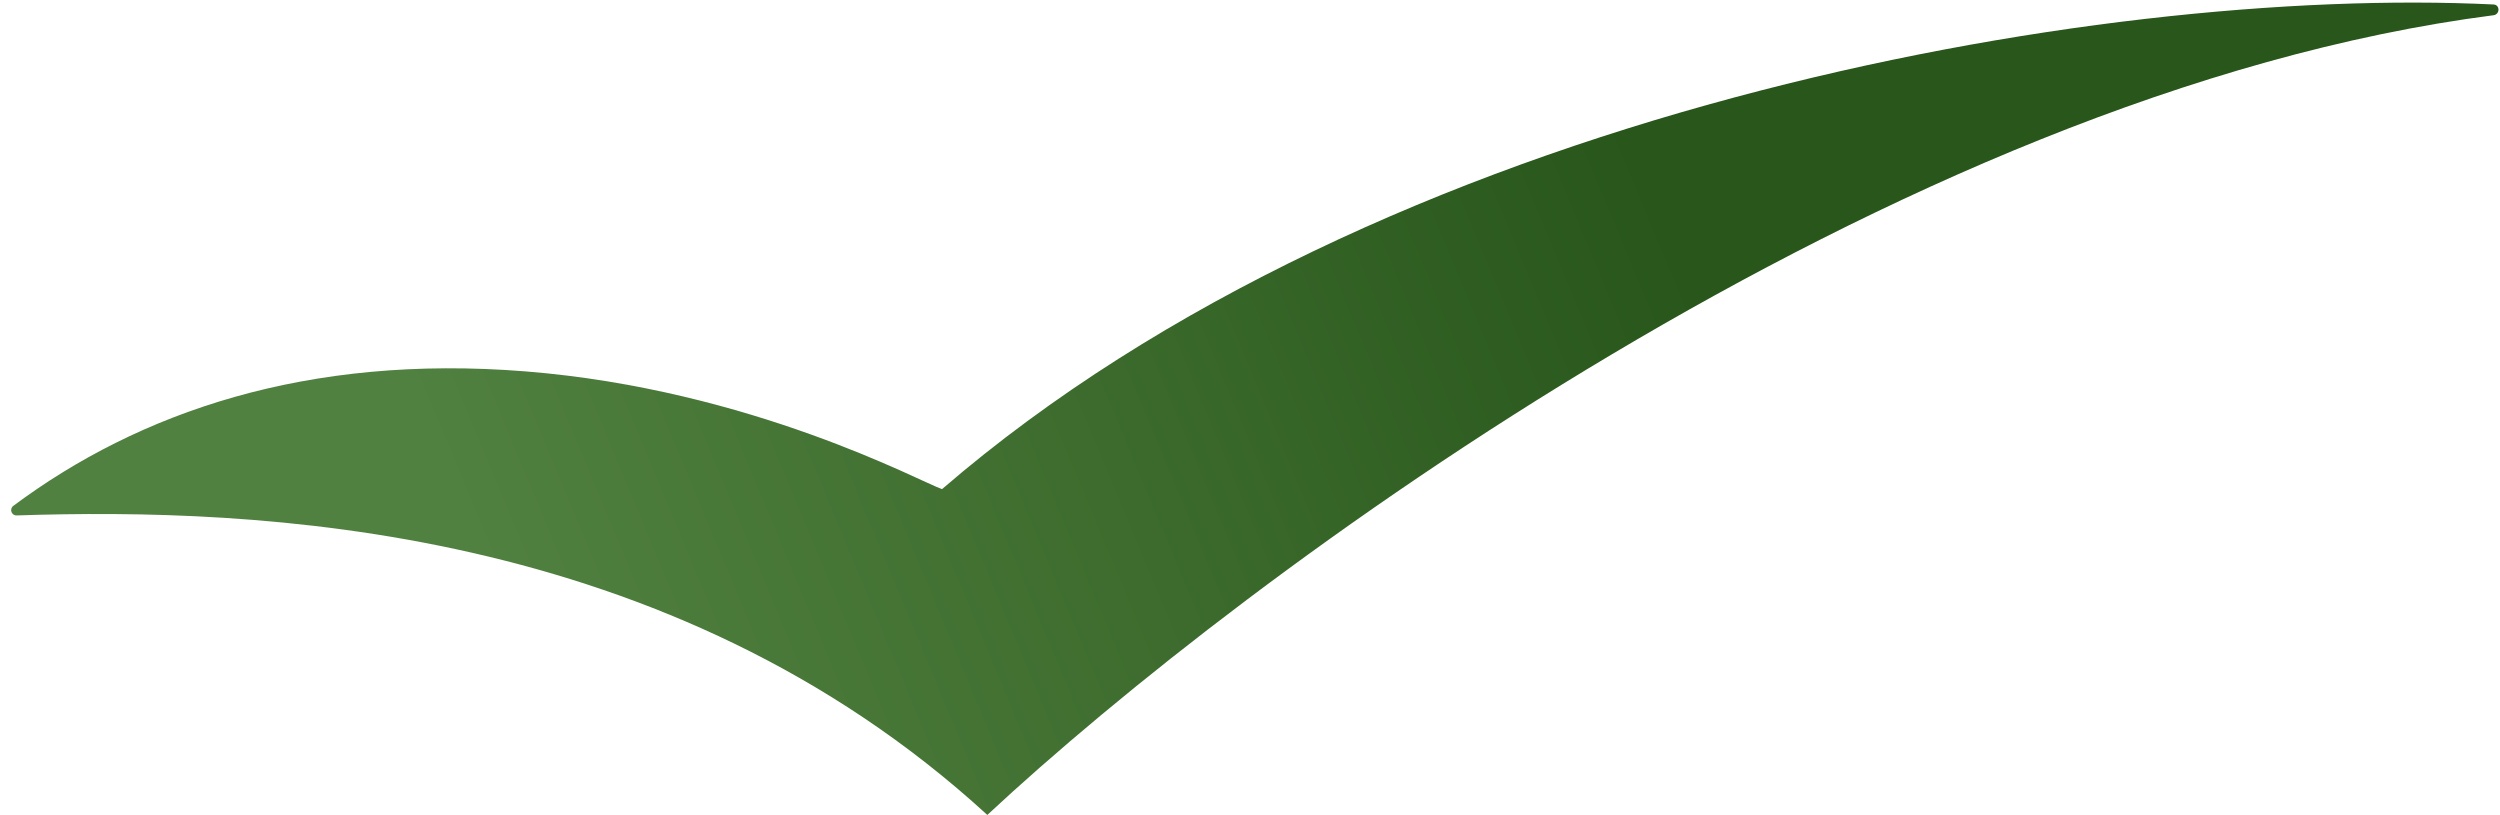<?xml version="1.0" encoding="UTF-8"?> <svg xmlns="http://www.w3.org/2000/svg" width="138" height="45" viewBox="0 0 138 45" fill="none"> <path d="M137.641 0.841C104.542 5.11 68.685 31.767 54.5 44.985C36.917 28.867 14.086 28.017 0.92 28.452C0.63 28.462 0.503 28.096 0.736 27.923C7.661 22.763 16.933 19.535 29 20.5C41.5 21.5 50.859 26.62 52 27C76.207 6.116 115.732 -0.814 137.643 0.247C138.009 0.265 138.004 0.794 137.641 0.841Z" fill="url(#paint0_linear_1379_6)"></path> <defs> <linearGradient id="paint0_linear_1379_6" x1="90.5" y1="8.5" x2="28" y2="34.5" gradientUnits="userSpaceOnUse"> <stop stop-color="#28561B"></stop> <stop offset="1" stop-color="#518140"></stop> </linearGradient> </defs> </svg> 
